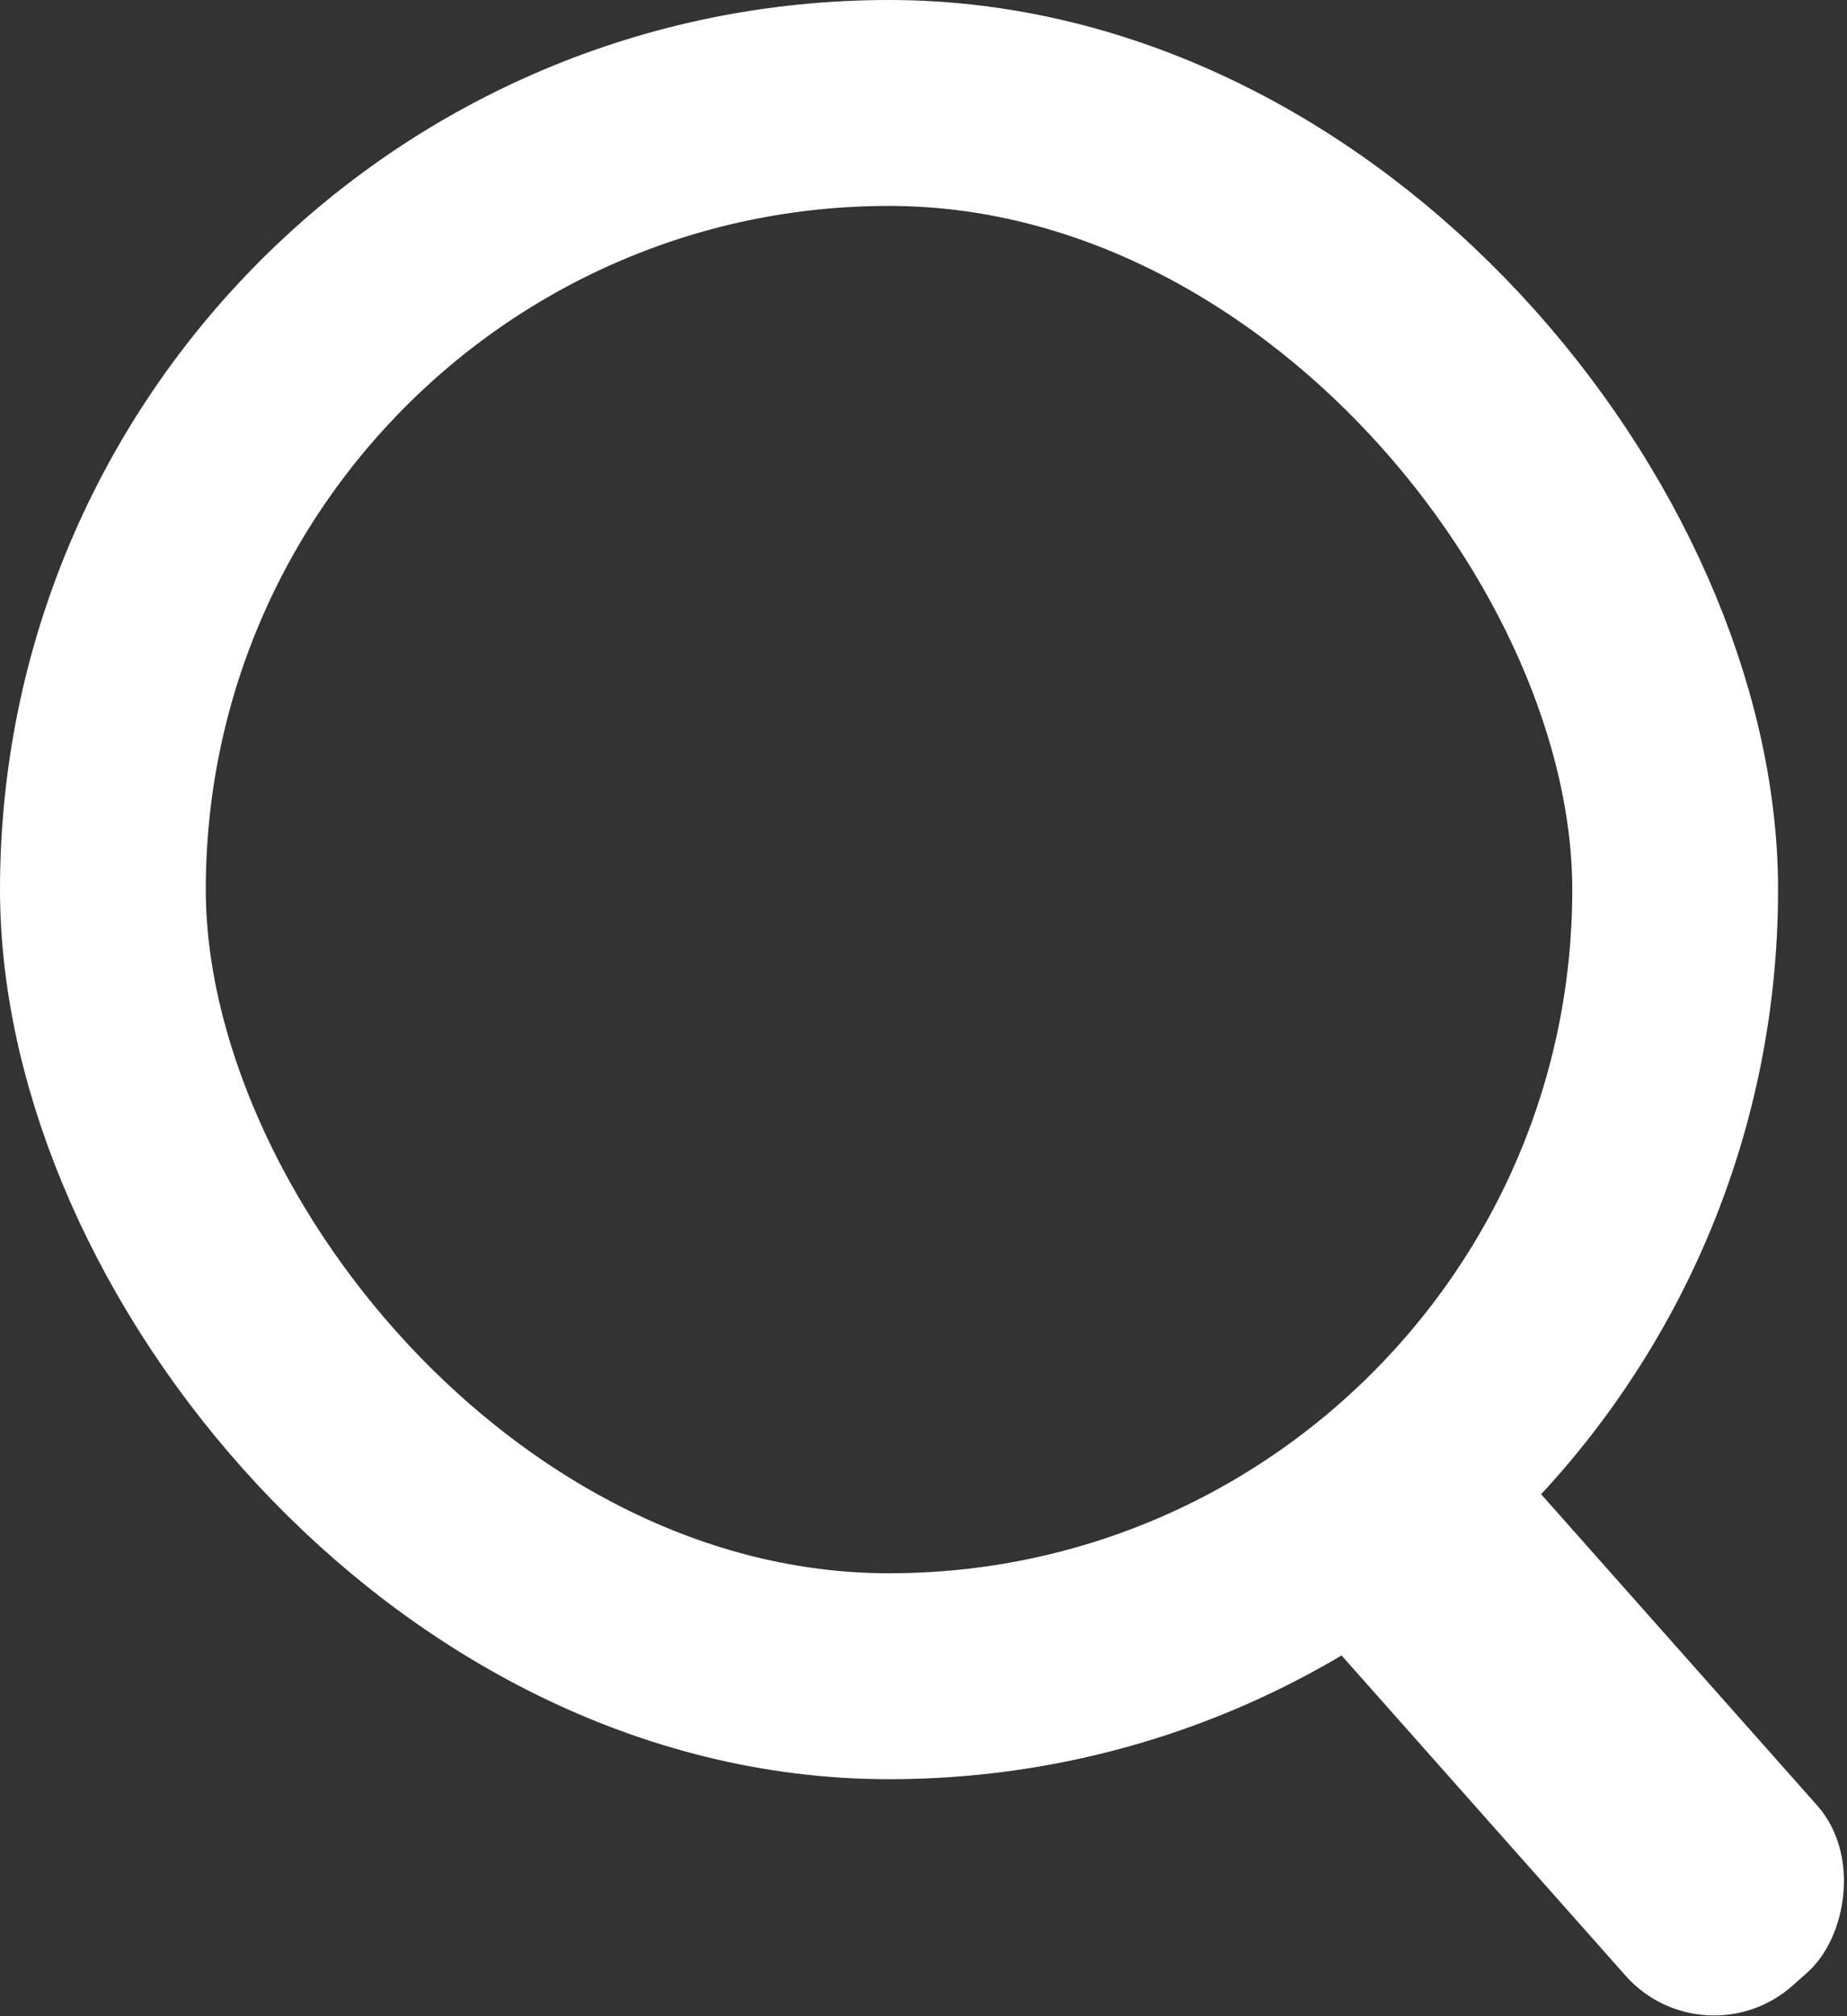 <?xml version="1.0" encoding="UTF-8"?>
<svg id="_レイヤー_2" data-name="レイヤー 2" xmlns="http://www.w3.org/2000/svg" width="17.95" height="19.58" viewBox="0 0 17.95 19.58">
  <rect x="0" y="0" width="17.95" height="19.58" fill="#333333" stroke="none"/>
  <g id="_デザイン" data-name="デザイン">
    <g>
      <rect x="11.71" y="15.38" width="6.95" height="2.49" rx="1.15" ry="1.15" transform="translate(17.54 -5.77) rotate(48.41)" style="fill: #fff;"/>
      <rect x="1" y="1" width="15.28" height="15.28" rx="7.64" ry="7.64" style="fill: none; stroke: #fff; stroke-miterlimit: 10; stroke-width: 2px;"/>
    </g>
  </g>
</svg>